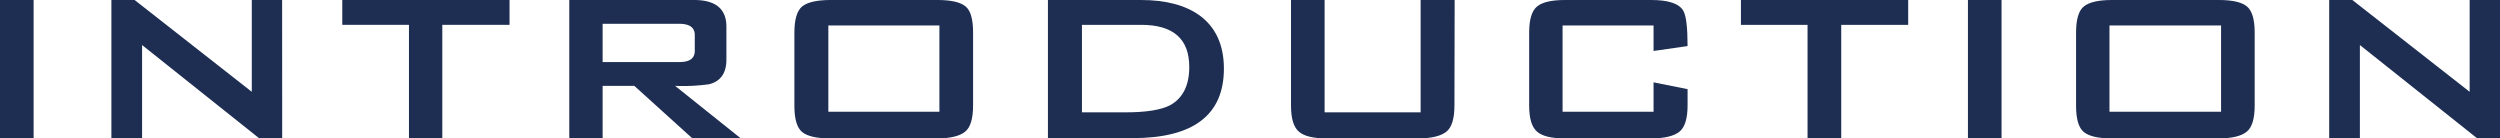 <svg xmlns="http://www.w3.org/2000/svg" viewBox="0 0 367.39 20.3"><defs><style>.cls-1{fill:#1e2e53;}</style></defs><g id="レイヤー_2" data-name="レイヤー 2"><g id="レイヤー_1-2" data-name="レイヤー 1"><path class="cls-1" d="M4.94,20.3H0V0H4.94Z"/><path class="cls-1" d="M41.47,20.3H38.06L20.88,6.62V20.3H16.37V0h3.41L37,13.49V0h4.46Z"/><path class="cls-1" d="M74.88,3.65H65V20.3H60.1V3.65H50.3V0H74.88Z"/><path class="cls-1" d="M108.82,20.3h-7.11l-8.49-7.68H88.56V20.3h-4.9V0H102q4.76,0,4.75,3.94v4.8c0,2-.84,3.2-2.54,3.64a28.25,28.25,0,0,1-5,.24ZM102.1,7.49V5.14c0-1.09-.76-1.64-2.26-1.64H88.56V9.12H99.84C101.34,9.12,102.1,8.58,102.1,7.49Z"/><path class="cls-1" d="M143,15.5c0,1.92-.38,3.2-1.15,3.84s-2.15,1-4.13,1h-15.7c-2,0-3.36-.31-4.13-.93s-1.15-1.91-1.15-3.87V4.8c0-1.95.39-3.24,1.15-3.86S120.08,0,122.06,0h15.7c2,0,3.36.31,4.13.94S143,2.85,143,4.8Zm-4.95.92V3.74H121.73V16.42Z"/><path class="cls-1" d="M179.86,10.08q0,10.23-13.44,10.22H154V0h13.68c3.62,0,6.48.75,8.6,2.26C178.66,4,179.86,6.62,179.86,10.08Zm-5.09-.24q0-6.19-7.06-6.19H159V16.51h6.38q4.56,0,6.58-1.05C173.82,14.43,174.77,12.56,174.77,9.84Z"/><path class="cls-1" d="M213.74,15.5q0,2.88-1.17,3.84c-.79.64-2.17,1-4.15,1H195c-2,0-3.36-.32-4.13-1s-1.15-1.92-1.15-3.84V0h4.94V16.51h14.11V0h5Z"/><path class="cls-1" d="M248,15.5c0,1.92-.4,3.2-1.18,3.84s-2.17,1-4.15,1H230c-2,0-3.36-.32-4.13-1s-1.15-1.92-1.15-3.84V4.8c0-1.92.38-3.2,1.15-3.84S228,0,230,0h12.67c2.53,0,4.09.53,4.7,1.58q.63,1.07.63,5.19l-5,.72V3.74H229.63V16.42H243V12.1l5,1Z"/><path class="cls-1" d="M280.42,3.65h-9.84V20.3h-4.95V3.65h-9.79V0h24.58Z"/><path class="cls-1" d="M294.14,20.3H289.2V0h4.94Z"/><path class="cls-1" d="M331.34,15.5c0,1.92-.38,3.2-1.15,3.84s-2.14,1-4.13,1H310.37c-2,0-3.36-.31-4.13-.93s-1.15-1.91-1.15-3.87V4.8c0-1.95.38-3.24,1.15-3.86S308.38,0,310.37,0h15.69c2,0,3.36.31,4.13.94s1.15,1.91,1.15,3.86Zm-4.94.92V3.74H310V16.42Z"/><path class="cls-1" d="M367.39,20.3H364L346.8,6.62V20.3h-4.51V0h3.4l17.24,13.49V0h4.46Z"/></g></g></svg>